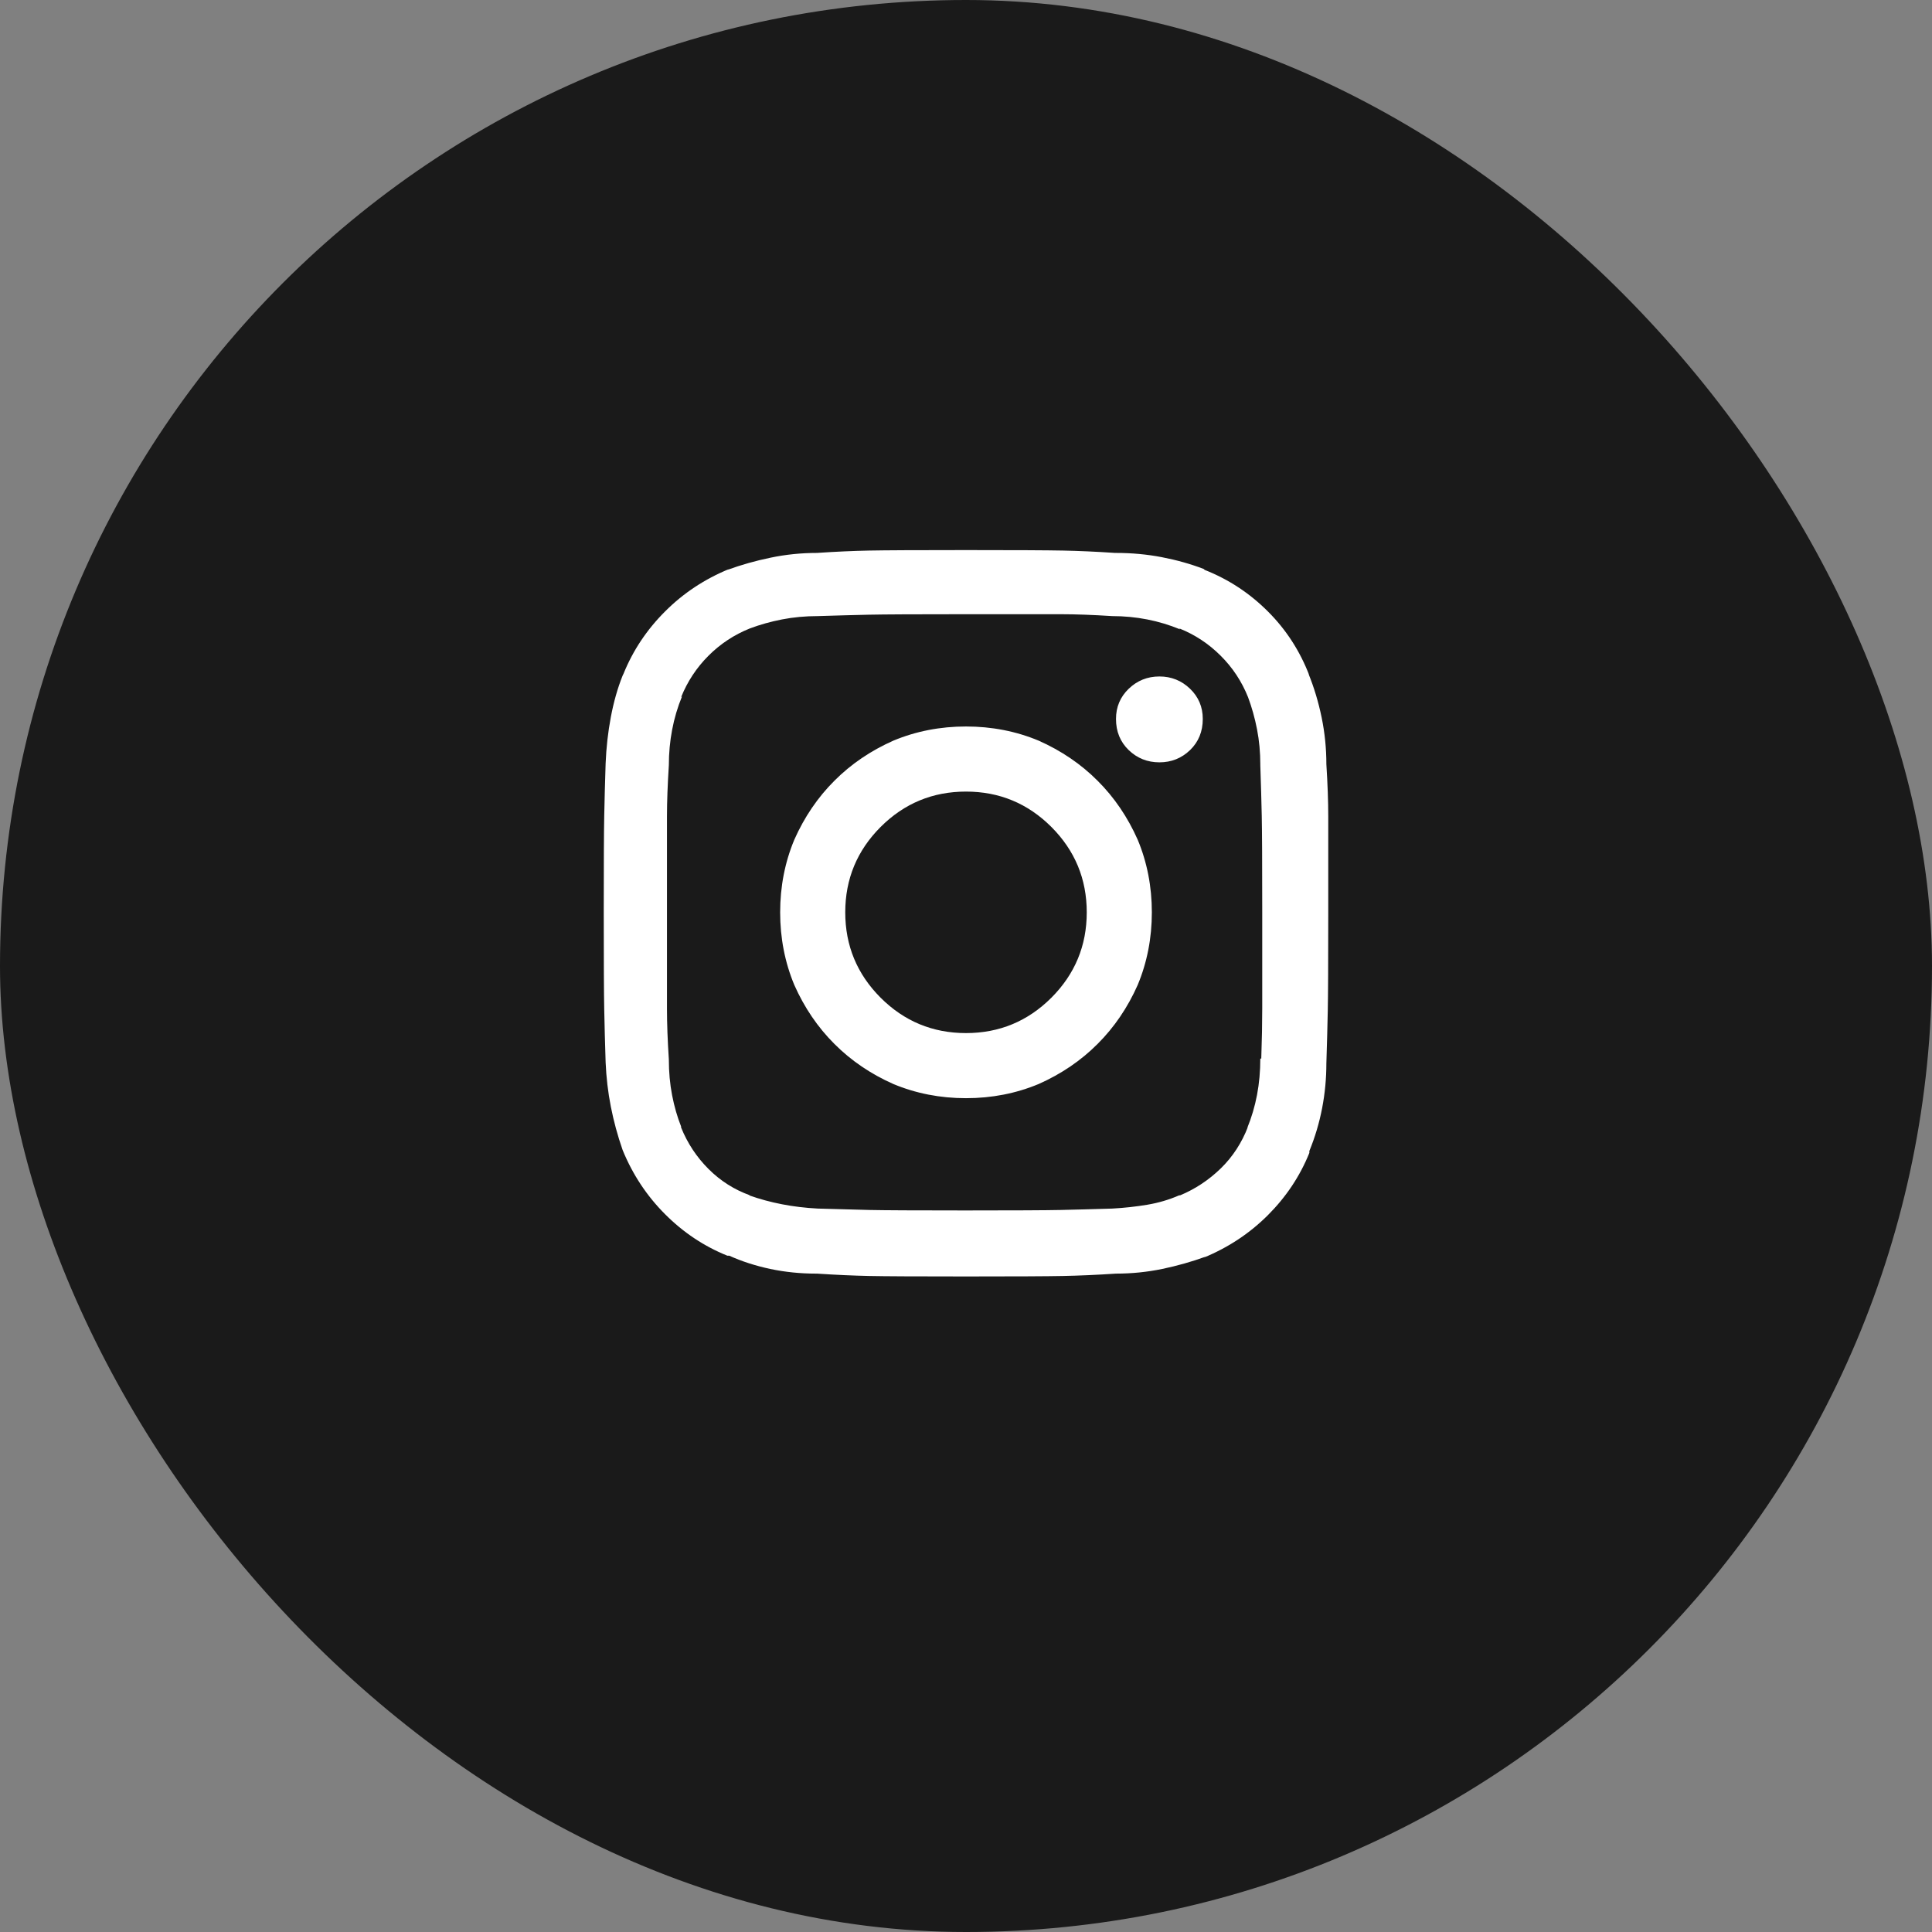 <svg xmlns="http://www.w3.org/2000/svg" width="36" height="36" viewBox="0 0 36 36" fill="none"><rect x="0" y="0" width="36" height="36" fill="#808080" stroke="none"/><rect width="36" height="36" rx="18" fill="#1A1A1A"></rect><path d="M18 13.537C17.52 13.537 17.068 13.625 16.646 13.801C16.225 13.988 15.858 14.237 15.548 14.548C15.237 14.858 14.988 15.225 14.801 15.646C14.625 16.068 14.537 16.52 14.537 17C14.537 17.48 14.625 17.932 14.801 18.354C14.988 18.775 15.237 19.142 15.548 19.452C15.858 19.763 16.225 20.012 16.646 20.199C17.068 20.375 17.52 20.463 18 20.463C18.48 20.463 18.932 20.375 19.354 20.199C19.775 20.012 20.142 19.763 20.452 19.452C20.763 19.142 21.012 18.775 21.199 18.354C21.375 17.932 21.463 17.48 21.463 17C21.463 16.52 21.375 16.068 21.199 15.646C21.012 15.225 20.763 14.858 20.452 14.548C20.142 14.237 19.775 13.988 19.354 13.801C18.932 13.625 18.48 13.537 18 13.537ZM18 19.25C17.379 19.25 16.849 19.03 16.409 18.591C15.97 18.151 15.75 17.621 15.75 17C15.75 16.379 15.97 15.849 16.409 15.409C16.849 14.97 17.379 14.75 18 14.75C18.621 14.75 19.151 14.97 19.591 15.409C20.03 15.849 20.25 16.379 20.25 17C20.25 17.621 20.03 18.151 19.591 18.591C19.151 19.03 18.621 19.25 18 19.25ZM22.412 13.396C22.412 13.631 22.333 13.824 22.175 13.977C22.017 14.129 21.826 14.205 21.604 14.205C21.381 14.205 21.19 14.129 21.032 13.977C20.874 13.824 20.795 13.631 20.795 13.396C20.795 13.174 20.874 12.986 21.032 12.834C21.19 12.682 21.381 12.605 21.604 12.605C21.826 12.605 22.017 12.682 22.175 12.834C22.333 12.986 22.412 13.174 22.412 13.396ZM24.398 12.588C24.223 12.131 23.965 11.732 23.625 11.393C23.285 11.053 22.893 10.795 22.447 10.619L22.43 10.602C22.184 10.508 21.923 10.435 21.648 10.382C21.372 10.329 21.088 10.303 20.795 10.303H20.777C20.426 10.279 20.104 10.265 19.811 10.259C19.518 10.253 18.914 10.25 18 10.25C17.086 10.25 16.482 10.253 16.189 10.259C15.896 10.265 15.574 10.279 15.223 10.303C14.93 10.303 14.643 10.332 14.361 10.391C14.08 10.449 13.81 10.525 13.553 10.619L13.588 10.602C13.131 10.789 12.732 11.053 12.393 11.393C12.053 11.732 11.795 12.119 11.619 12.553L11.602 12.588C11.508 12.822 11.435 13.08 11.382 13.361C11.329 13.643 11.297 13.93 11.285 14.223C11.273 14.586 11.265 14.911 11.259 15.198C11.253 15.485 11.25 16.086 11.25 17C11.25 17.914 11.253 18.518 11.259 18.811C11.265 19.104 11.273 19.432 11.285 19.795C11.297 20.076 11.329 20.352 11.382 20.621C11.435 20.891 11.508 21.16 11.602 21.43C11.789 21.887 12.053 22.285 12.393 22.625C12.732 22.965 13.119 23.223 13.553 23.398H13.588C13.822 23.504 14.077 23.586 14.352 23.645C14.628 23.703 14.912 23.732 15.205 23.732H15.223C15.586 23.756 15.911 23.77 16.198 23.776C16.485 23.782 17.086 23.785 18 23.785C18.914 23.785 19.518 23.782 19.811 23.776C20.104 23.77 20.432 23.756 20.795 23.732C21.088 23.732 21.375 23.703 21.656 23.645C21.938 23.586 22.207 23.51 22.465 23.416L22.43 23.434C22.887 23.246 23.285 22.982 23.625 22.643C23.965 22.303 24.223 21.916 24.398 21.482V21.447C24.504 21.189 24.583 20.923 24.636 20.648C24.689 20.372 24.715 20.094 24.715 19.812C24.727 19.449 24.735 19.124 24.741 18.837C24.747 18.55 24.75 17.949 24.75 17.035C24.75 16.109 24.75 15.503 24.75 15.216C24.75 14.929 24.738 14.604 24.715 14.24C24.715 13.947 24.686 13.657 24.627 13.37C24.568 13.083 24.486 12.81 24.381 12.553L24.398 12.588ZM23.484 19.725C23.484 19.959 23.464 20.185 23.423 20.401C23.382 20.618 23.32 20.826 23.238 21.025L23.256 20.99C23.139 21.295 22.969 21.556 22.746 21.773C22.523 21.989 22.271 22.156 21.99 22.273H21.973C21.785 22.355 21.586 22.414 21.375 22.449C21.164 22.484 20.947 22.508 20.725 22.52C20.361 22.531 20.042 22.54 19.767 22.546C19.491 22.552 18.896 22.555 17.982 22.555C17.068 22.555 16.474 22.552 16.198 22.546C15.923 22.54 15.604 22.531 15.24 22.52C15.006 22.508 14.783 22.481 14.572 22.44C14.361 22.399 14.156 22.344 13.957 22.273H13.975C13.682 22.168 13.424 22.004 13.201 21.781C12.979 21.559 12.809 21.301 12.691 21.008V20.99C12.621 20.814 12.565 20.621 12.524 20.41C12.483 20.199 12.463 19.977 12.463 19.742C12.44 19.391 12.428 19.074 12.428 18.793C12.428 18.512 12.428 17.914 12.428 17C12.428 16.086 12.428 15.491 12.428 15.216C12.428 14.94 12.44 14.621 12.463 14.258C12.463 14.035 12.483 13.815 12.524 13.599C12.565 13.382 12.627 13.174 12.709 12.975L12.691 12.992C12.809 12.699 12.979 12.441 13.201 12.219C13.424 11.996 13.682 11.826 13.975 11.709C14.162 11.639 14.361 11.583 14.572 11.542C14.783 11.501 15.006 11.48 15.24 11.48C15.592 11.469 15.908 11.46 16.189 11.454C16.471 11.448 17.068 11.445 17.982 11.445C18.896 11.445 19.491 11.445 19.767 11.445C20.042 11.445 20.361 11.457 20.725 11.48C20.947 11.48 21.164 11.501 21.375 11.542C21.586 11.583 21.791 11.645 21.99 11.727L21.973 11.709C22.266 11.826 22.523 11.996 22.746 12.219C22.969 12.441 23.139 12.699 23.256 12.992C23.326 13.18 23.382 13.379 23.423 13.59C23.464 13.801 23.484 14.018 23.484 14.24V14.258C23.496 14.609 23.505 14.926 23.511 15.207C23.517 15.488 23.52 16.086 23.52 17C23.52 17.914 23.52 18.509 23.52 18.784C23.52 19.06 23.514 19.373 23.502 19.725H23.484Z" fill="white"></path></svg>